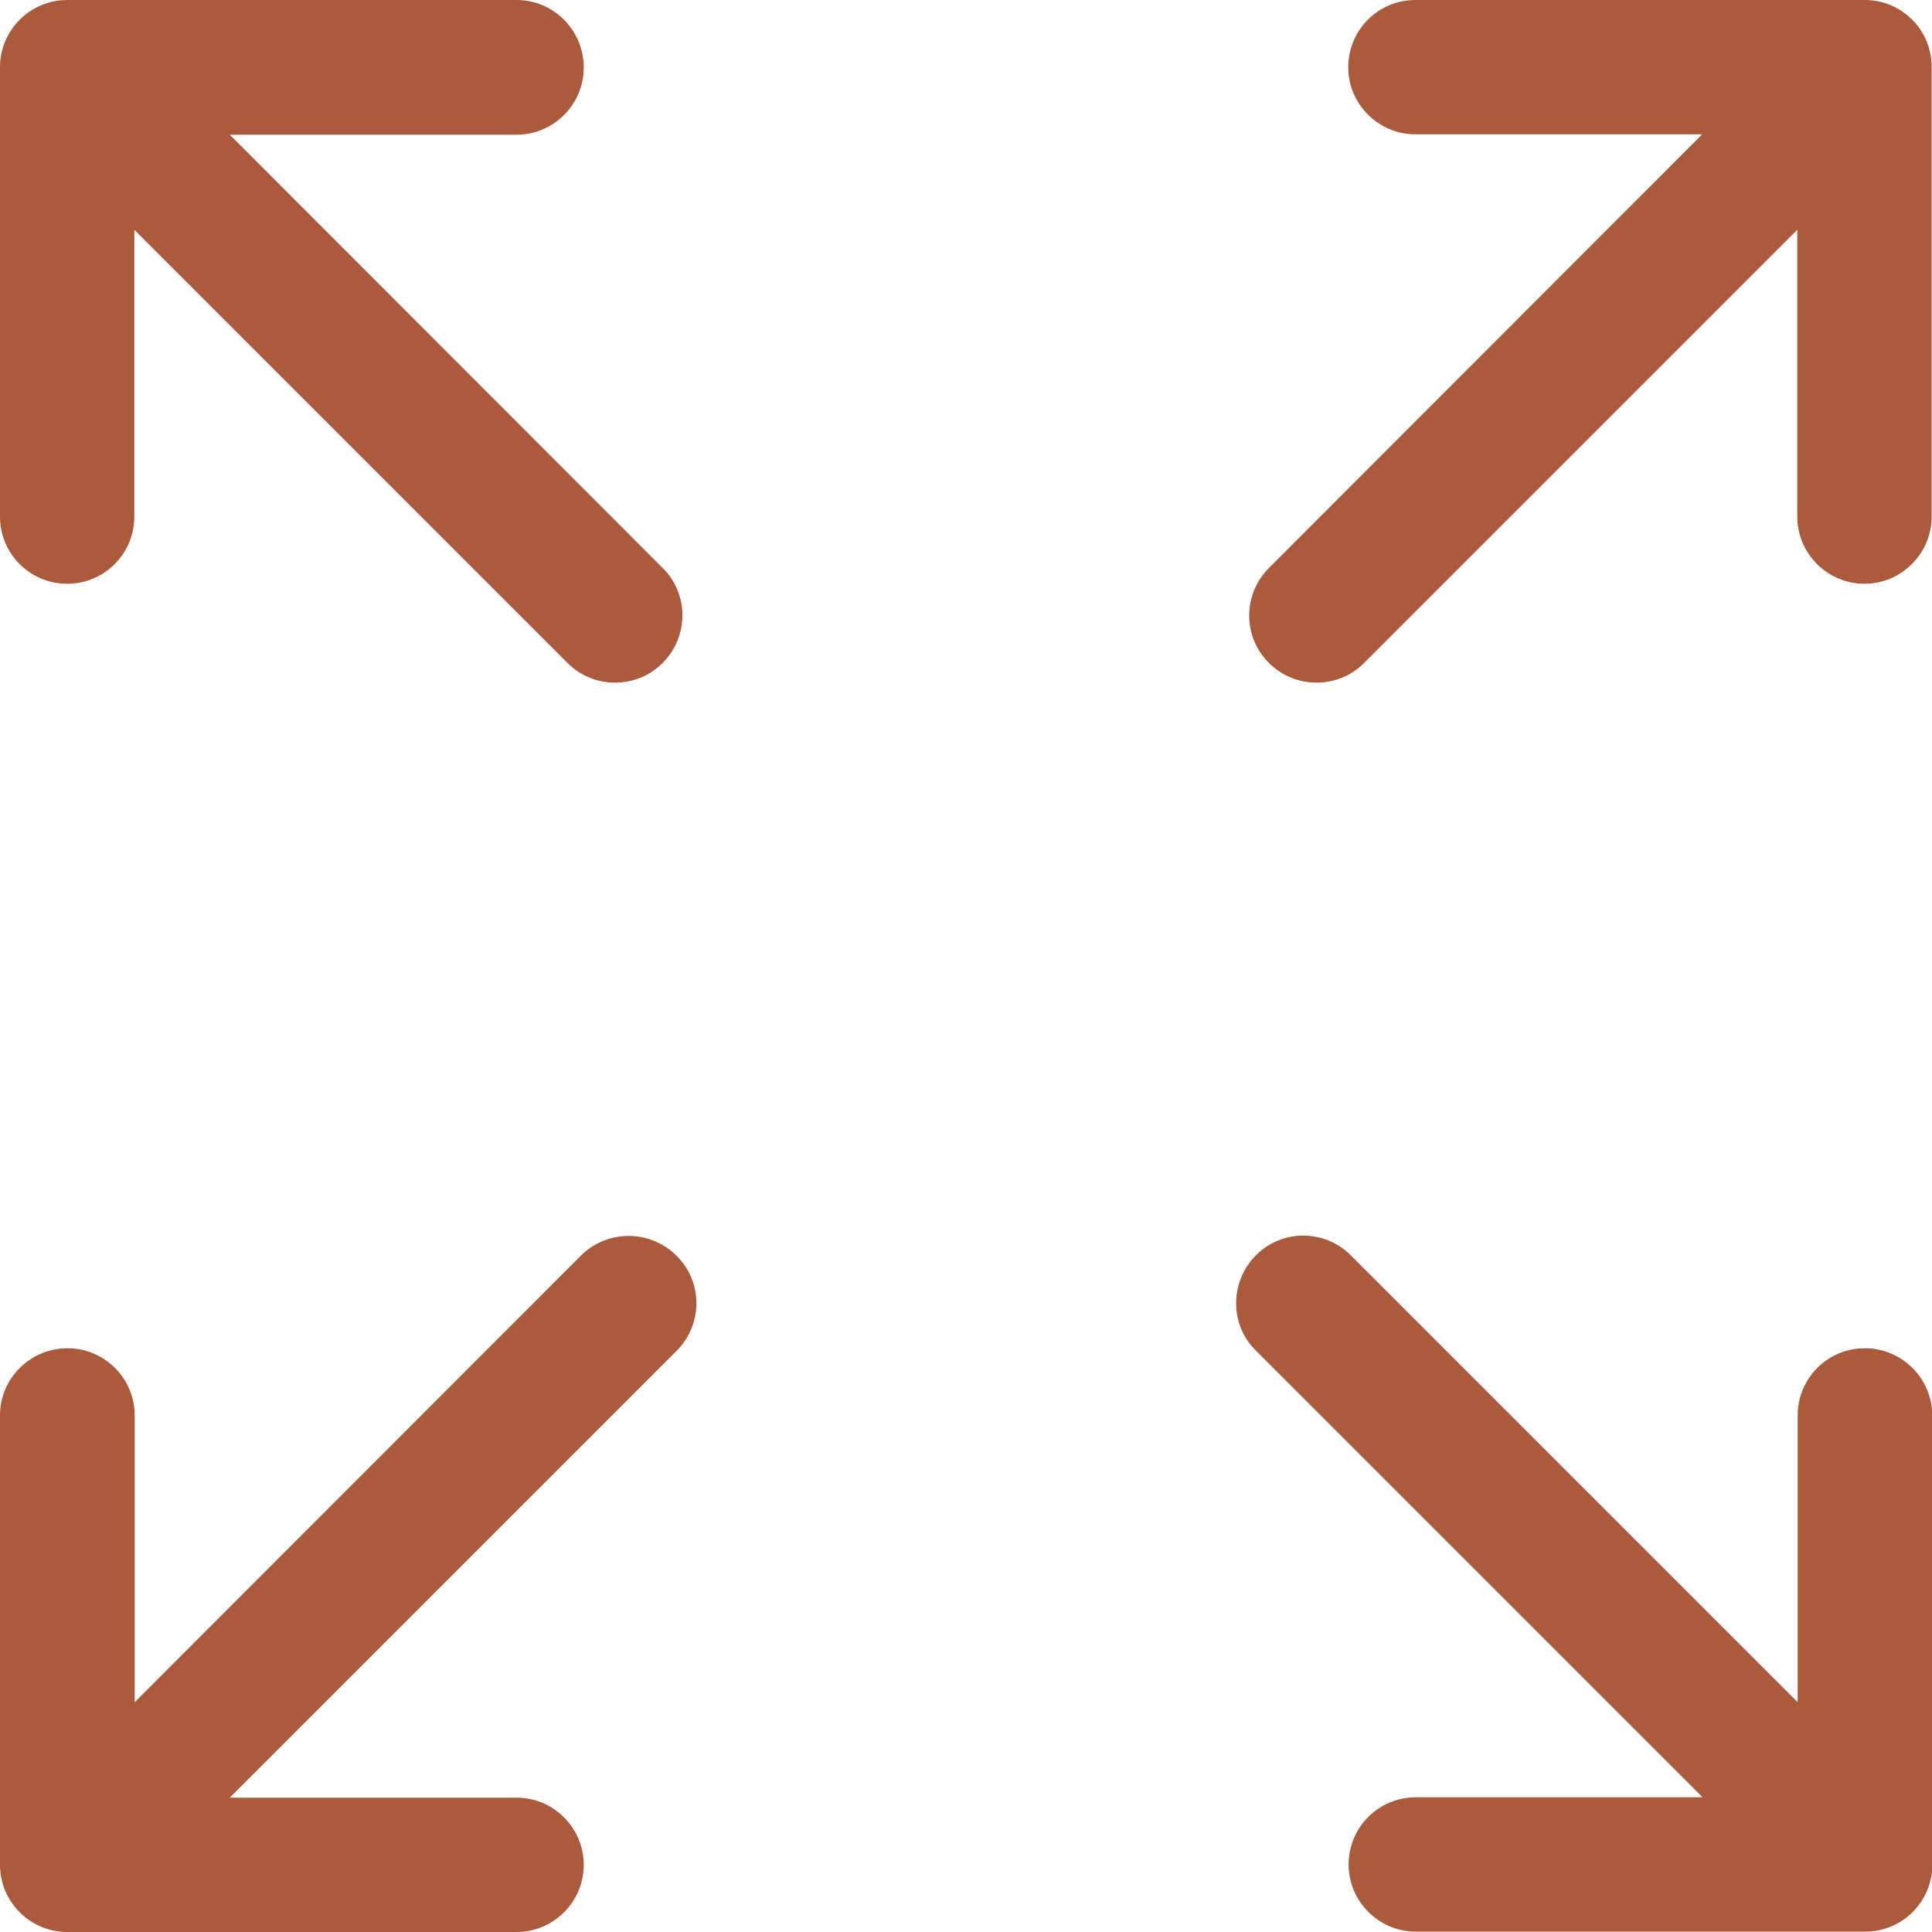 <?xml version="1.0" encoding="utf-8"?>
<!-- Generator: Adobe Illustrator 22.0.1, SVG Export Plug-In . SVG Version: 6.00 Build 0)  -->
<svg version="1.1" id="Capa_1" xmlns="http://www.w3.org/2000/svg" xmlns:xlink="http://www.w3.org/1999/xlink" x="0px" y="0px"
	 viewBox="0 0 512 512" style="enable-background:new 0 0 512 512;" xml:space="preserve">
<style type="text/css">
	.st0{fill:#AB5A3B;}
</style>
<g>
	<g>
		<path class="st0" d="M17.8,154.7c9.9,0,17.8-8,17.8-17.8v-76l114.8,114.8c3.5,3.5,8,5.2,12.6,5.2c4.6,0,9.1-1.7,12.6-5.2
			c7-7,7-18.3,0-25.2L60.9,35.7h76c9.8,0,17.8-8,17.8-17.8S146.8,0,136.9,0H17.8C8,0,0,8,0,17.8v119.1C0,146.8,8,154.7,17.8,154.7z"
			/>
		<path class="st0" d="M494.2,357.3c-9.9,0-17.8,8-17.8,17.8v76L358,332.7c-7-7-18.3-7-25.2,0s-7,18.3,0,25.2l118.4,118.4h-76
			c-9.9,0-17.8,8-17.8,17.8c0,9.8,8,17.8,17.8,17.8h119.1c9.9,0,17.8-8,17.8-17.8V375.1C512,365.2,504,357.3,494.2,357.3z"/>
		<path class="st0" d="M154,332.7L35.7,451.1v-76c0-9.8-8-17.8-17.8-17.8S0,365.2,0,375.1v119.1C0,504,8,512,17.8,512h119.1
			c9.8,0,17.8-8,17.8-17.8c0-9.8-8-17.8-17.8-17.8h-76l118.4-118.4c7-7,7-18.3,0-25.2C172.3,325.8,161,325.8,154,332.7z"/>
		<path class="st0" d="M494.2,0H375.1c-9.9,0-17.8,8-17.8,17.8s8,17.8,17.8,17.8h76L336.3,150.5c-7,7-7,18.3,0,25.2
			c3.5,3.5,8,5.2,12.6,5.2c4.6,0,9.1-1.7,12.6-5.2L476.3,60.9v76c0,9.8,8,17.8,17.8,17.8s17.8-8,17.8-17.8V17.8C512,8,504,0,494.2,0
			z"/>
	</g>
</g>
</svg>
